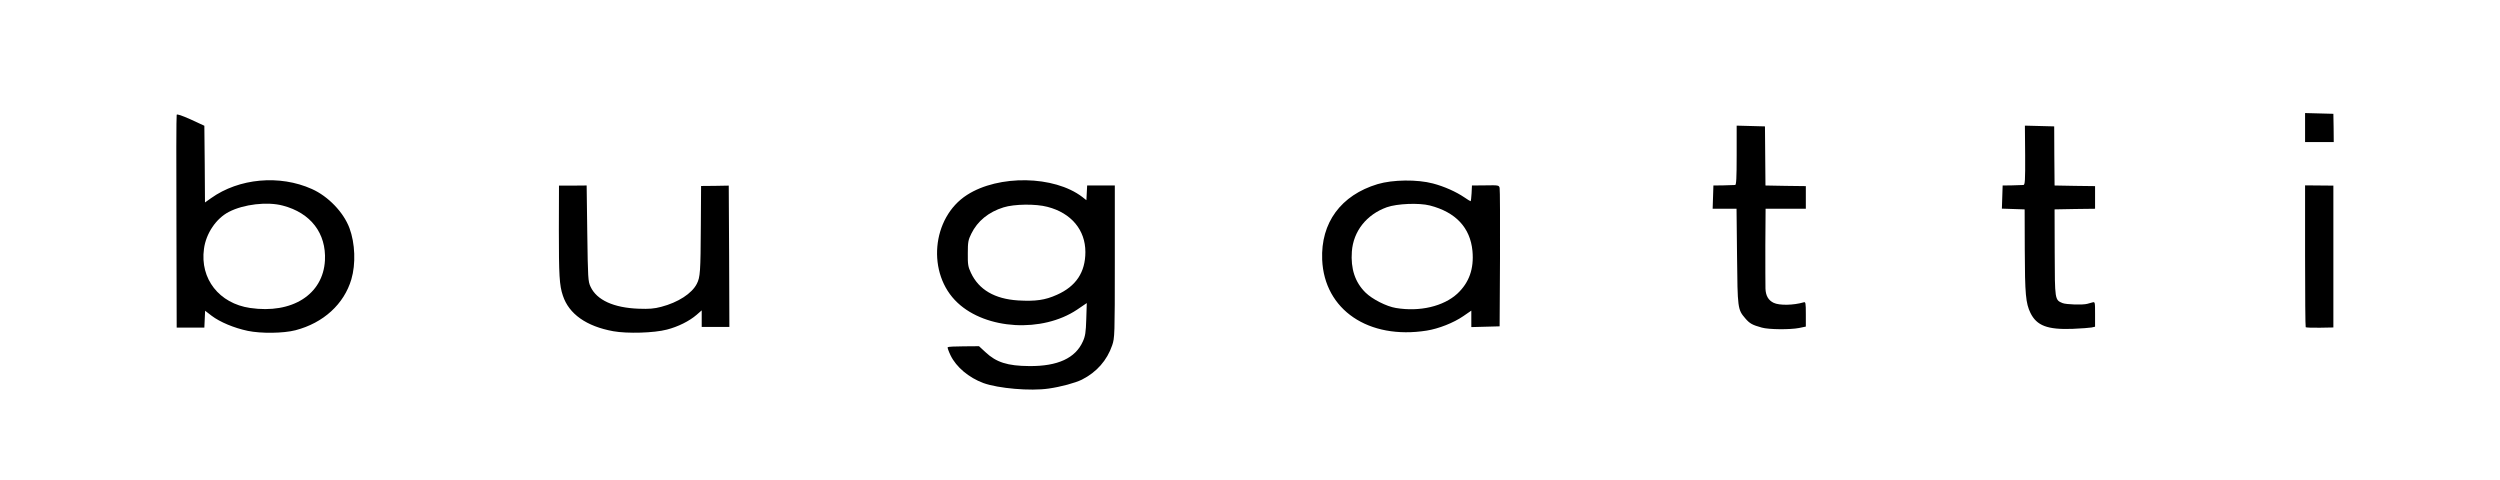 <?xml version="1.0" encoding="utf-8"?>
<!DOCTYPE svg PUBLIC "-//W3C//DTD SVG 1.0//EN" "http://www.w3.org/TR/2001/REC-SVG-20010904/DTD/svg10.dtd">
<svg version="1.0" xmlns="http://www.w3.org/2000/svg" width="994px" height="191px" viewBox="0 0 994 191" preserveAspectRatio="xMidYMid meet">
 <rect x="0" y="0" width="994" height="191" fill="#808080" stroke="none"/>
 <g fill="#000000">
  <path d="M396.75 155.50 c-8 -1.45 -12.05 -3.30 -16.45 -7.45 -3.95 -3.80 -6.70 -10.90 -4.50 -11.75 0.45 -0.15 3.95 -0.30 7.80 -0.30 l7.05 0 2.65 2.50 c4.10 3.90 8.85 5.50 16.10 5.50 10 -0.05 16.85 -3.40 19.60 -9.65 1 -2.25 2.05 -9.85 1.35 -9.85 -0.15 0 -1.35 0.65 -2.70 1.50 -7.75 4.75 -22.95 6.30 -34.10 3.45 -11.55 -2.90 -19.65 -10.65 -21.80 -20.80 -0.95 -4.35 -0.95 -11.45 0 -15.75 1.45 -6.90 5.75 -13.35 11.20 -16.85 11 -7.10 32.30 -8.05 44.15 -2.05 1.60 0.85 3 1.50 3.15 1.50 0.10 0 0.25 -0.75 0.35 -1.60 l0.15 -1.65 7 0 7 0 0 31.75 c0 30.85 -0.05 31.85 -1.05 34.80 -2.60 7.60 -8.35 12.95 -16.70 15.40 -8.05 2.40 -21.10 2.95 -30.25 1.30z m17.50 -38.20 c11.90 -3.15 18.25 -12.70 14.75 -22 -2.90 -7.65 -10.90 -12.30 -21.05 -12.30 -12.20 0 -21.55 7.65 -21.65 17.75 -0.10 9.85 8.75 17.15 20.95 17.20 2.50 0.05 5.65 -0.25 7 -0.65z"/>
  <path d="M97 133.05 c-4.70 -1.05 -8.65 -2.50 -11.85 -4.35 l-2.10 -1.20 -0.15 2.10 -0.15 2.15 -7 0 -7 0 0 -44 0 -44 1.50 -0.15 c0.95 -0.10 3.45 0.75 7 2.35 l5.50 2.55 0.15 14.05 c0.05 7.70 0.30 13.95 0.50 13.85 0.20 -0.10 1.60 -0.80 3.10 -1.60 8.05 -4.20 19.55 -5.85 29.25 -4.05 6.85 1.20 10.80 2.85 15.60 6.40 3.50 2.60 7.60 8 9.10 12.05 2.25 6.10 2.65 17.05 0.80 23.30 -2.30 7.60 -7.75 14.05 -14.80 17.40 -6.25 3 -9.15 3.65 -17.70 3.90 -6.10 0.15 -8.30 0 -11.75 -0.75z m12.50 -12.05 c4.35 -0.70 9.95 -3.40 12.65 -6.10 1.20 -1.20 2.85 -3.55 3.65 -5.20 1.30 -2.65 1.45 -3.45 1.45 -7.70 0 -4.35 -0.15 -5 -1.60 -7.75 -3.90 -7.60 -12.70 -12.25 -21.90 -11.60 -6.50 0.50 -11.35 2.50 -15.55 6.45 -3.80 3.60 -5.45 7.45 -5.45 12.90 0 3.55 0.20 4.70 1.30 7 4.15 8.90 14.45 13.70 25.45 12z"/>
  <path d="M242.35 133.20 c-7.70 -1.40 -14.75 -5.05 -17.50 -9.10 -3.85 -5.50 -4.45 -10.15 -4.25 -33.60 l0.15 -18.25 7 0 7 0 0.25 19 c0.25 16.85 0.40 19.25 1.20 21.10 2.25 5.25 10.10 8.90 19.05 8.85 8.40 -0.05 17.50 -4.45 20.40 -9.85 1.05 -2.05 1.10 -2.70 1.35 -20.60 l0.25 -18.50 7 0 7 0 0.15 29.65 0.10 29.60 -7 0 -7 0 0 -2 0 -2 -2.35 1.50 c-5.35 3.40 -12.75 5.05 -22.60 4.95 -3.45 -0.05 -8.05 -0.40 -10.20 -0.75z"/>
  <path d="M552.70 133.45 c-11.45 -1.35 -20.75 -7.30 -25.20 -16.15 -6.20 -12.40 -4.15 -28.65 4.75 -37.55 3.80 -3.80 8.05 -6.25 14 -8.05 4.10 -1.25 5.20 -1.35 12.75 -1.35 10.65 0 14 0.85 24.10 6.05 0.20 0.10 0.40 -0.80 0.50 -2 l0.15 -2.15 6.85 -0.15 c6.80 -0.15 6.90 -0.10 7.15 1 0.15 0.65 0.20 13.95 0.15 29.65 l-0.15 28.50 -7.10 0.15 -7.15 0.15 0 -2.10 c0 -1.10 -0.15 -1.95 -0.35 -1.85 -7.65 3.90 -11.25 5.10 -18.40 5.90 -5.05 0.55 -6.95 0.55 -12.05 -0.05z m12.40 -12.45 c6.85 -1 13.10 -4.65 16.15 -9.55 3.10 -4.85 3.50 -11.35 1 -16.85 -3.40 -7.60 -12.90 -12.65 -22.50 -11.95 -8.90 0.65 -15.80 5 -19.10 12.10 -1.20 2.60 -1.40 3.60 -1.40 7.50 0 4 0.20 4.85 1.50 7.45 2 3.95 5.05 6.90 9.40 9.05 5.05 2.45 9.15 3.10 14.95 2.25z"/>
  <path d="M699 131.80 c-3.85 -1.10 -4.80 -1.65 -6.60 -3.75 -3 -3.50 -3.05 -3.95 -3.25 -24.65 l-0.20 -18.90 -4.75 0 -4.75 0 0.15 -6.10 0.15 -6.15 4.65 -0.15 4.60 -0.15 0 -11.75 0 -11.75 7.15 0.15 7.10 0.15 0.15 11.90 0.10 11.85 8 0 8 0 0 6 0 6 -8 0 -8 0 0 15.75 0 15.75 1.45 1.60 c1.40 1.60 1.60 1.65 5.15 1.60 2 0 4.95 -0.20 6.55 -0.45 l2.85 -0.40 0 6.50 0 6.50 -2.85 0.60 c-3.75 0.75 -14.80 0.65 -17.65 -0.15z"/>
  <path d="M813.65 131.80 c-5.75 -1.45 -8.65 -5.05 -9.65 -12.05 -0.25 -1.90 -0.50 -10.65 -0.50 -19.35 l0 -15.90 -4.50 0 -4.55 0 0.15 -6.10 0.15 -6.15 4.40 -0.15 4.35 -0.15 0 -11.75 0 -11.75 7.40 0.15 7.35 0.15 0.15 11.90 0.10 11.85 8 0 8 0 0 6 0 6 -8 0 -8 0 0 15.95 0 15.90 1.20 1.30 c1.95 2.10 3.25 2.20 12.20 1.05 l2.60 -0.35 0 6.55 0 6.50 -1.35 0.30 c-2.95 0.70 -16.85 0.80 -19.50 0.10z"/>
  <path d="M915.35 131.70 c-0.20 -0.20 -0.35 -13.70 -0.35 -30.05 l0 -29.65 7.15 0.10 7.10 0.15 0 29.75 0 29.75 -6.80 0.15 c-3.70 0.05 -6.90 -0.05 -7.10 -0.20z"/>
  <path d="M915 50.75 l0 -7.30 7.15 0.15 7.10 0.15 0.15 7.15 0.15 7.10 -7.30 0 -7.25 0 0 -7.25z"/>
 </g>
 <g fill="#ffffff">
  <path d="M0 95.50 l0 -95.50 497 0 497 0 0 95.50 0 95.50 -497 0 -497 0 0 -95.50z m416.90 59 c4.95 -0.70 10.60 -2.25 13.25 -3.55 5.85 -2.95 10 -7.65 12.05 -13.65 1 -2.95 1.05 -3.95 1.05 -33.30 l0 -30.25 -5.50 0 -5.50 0 -0.15 2.90 -0.15 2.95 -1.65 -1.30 c-11.15 -8.50 -33.20 -8.90 -45.80 -0.80 -14.15 9.05 -16.10 31.40 -3.75 42.90 11.40 10.70 33.65 11.95 47.45 2.75 l3.90 -2.65 -0.20 6.40 c-0.15 5.20 -0.40 6.80 -1.35 8.85 -2.95 6.65 -10 9.90 -21.30 9.80 -8.65 -0.05 -13.15 -1.50 -17.40 -5.50 l-2.60 -2.40 -6.10 0.05 c-3.35 0 -6.20 0.15 -6.35 0.35 -0.15 0.15 0.35 1.60 1.15 3.25 2.25 4.65 7.25 8.85 13.05 11 5.95 2.15 18.70 3.25 25.90 2.20z m-299.40 -23.20 c11.10 -2.90 19.30 -10.40 22.20 -20.25 1.80 -6.10 1.50 -14.30 -0.75 -20.35 -2.35 -6.30 -8.45 -12.65 -14.95 -15.55 -12.80 -5.75 -28.95 -4.30 -40.10 3.65 l-2.40 1.70 -0.10 -15.25 -0.15 -15.25 -5.40 -2.50 c-3.60 -1.60 -5.50 -2.25 -5.60 -1.85 -0.15 0.35 -0.20 19.50 -0.10 42.60 l0.10 42 5.50 0 5.50 0 0.15 -3.35 0.15 -3.35 2.60 2 c3.30 2.50 8.90 4.85 14.35 6 5.25 1.10 14.20 1 19 -0.25z m147.65 -0.25 c4.45 -1.15 8.90 -3.35 11.85 -5.90 l2 -1.75 0 3.30 0 3.30 5.50 0 5.50 0 -0.10 -28.10 -0.15 -28.10 -5.50 0.10 -5.50 0.05 -0.10 15.65 c-0.10 18.70 -0.25 20.60 -1.60 23.25 -1.95 3.85 -7.45 7.40 -14.15 9.15 -2.80 0.75 -4.85 0.90 -8.90 0.75 -10 -0.35 -16.75 -3.45 -19.20 -8.75 -1 -2.10 -1.05 -3.35 -1.30 -21.25 l-0.25 -19 -5.50 0.05 -5.50 0 -0.05 17.65 c0 17.95 0.20 22 1.60 26.10 2.40 7.30 9.35 12.20 20.05 14.15 5.55 1 16.20 0.70 21.30 -0.65z m302.10 0.40 c4.75 -0.75 10.70 -3.10 14.55 -5.75 l3.20 -2.20 0 3.25 0 3.30 5.65 -0.15 5.60 -0.15 0.15 -27 c0.05 -14.85 0 -27.50 -0.15 -28.05 -0.25 -1.05 -0.50 -1.10 -5.60 -1 l-5.40 0.05 -0.15 3.15 c-0.10 1.70 -0.25 3.10 -0.40 3.10 -0.15 0 -1.25 -0.70 -2.50 -1.55 -3.25 -2.20 -7.90 -4.30 -12.45 -5.50 -6.20 -1.65 -15.95 -1.55 -22 0.25 -14.60 4.40 -22.65 15.35 -22.05 30.05 0.85 19.95 18.45 31.85 41.55 28.20z m148.10 -1.05 l2.65 -0.55 0 -4.95 c0 -4.50 -0.10 -4.95 -0.85 -4.70 -4.05 1.20 -9.70 1.30 -11.95 0.20 -2.10 -1 -3.15 -2.85 -3.25 -5.65 -0.05 -1.35 -0.05 -9.10 -0.05 -17.10 l0.10 -14.65 8 0 8 0 0 -4.50 0 -4.50 -8.05 -0.10 -8 -0.15 -0.10 -11.75 -0.10 -11.75 -5.60 -0.15 -5.65 -0.15 0 11.80 c0 9.05 -0.15 11.75 -0.60 11.80 -0.35 0.05 -2.45 0.10 -4.65 0.15 l-4 0.05 -0.15 4.65 -0.15 4.60 4.75 0 4.75 0 0.20 18.90 c0.20 20.70 0.25 21.15 3.25 24.65 1.80 2.10 2.80 2.65 6.60 3.70 2.75 0.80 11.30 0.85 14.85 0.15z m116.30 -0.20 l1.35 -0.30 0 -5 c0 -4.90 0 -4.95 -1.10 -4.65 -0.65 0.20 -1.55 0.45 -2 0.55 -1.80 0.50 -8.40 0.30 -9.85 -0.30 -3.05 -1.25 -3.05 -1.30 -3.10 -20.10 l-0.05 -17.15 8.05 -0.15 8.05 -0.10 0 -4.50 0 -4.50 -8.05 -0.10 -8.05 -0.15 -0.10 -11.75 -0.05 -11.75 -5.80 -0.15 -5.85 -0.15 0.10 11.80 c0.05 10.10 -0.05 11.75 -0.70 11.80 -0.40 0.05 -2.45 0.10 -4.50 0.15 l-3.75 0.05 -0.15 4.60 -0.15 4.60 4.55 0.15 4.50 0.15 0.05 16 c0.05 17.80 0.40 21.30 2.25 25.15 2.50 5.10 6.80 6.70 16.70 6.35 3.45 -0.15 6.85 -0.40 7.65 -0.55z m96.10 -28.20 l0 -28.20 -5.60 -0.05 -5.65 -0.05 0 28.05 c0 15.45 0.10 28.20 0.25 28.35 0.15 0.15 2.70 0.25 5.65 0.20 l5.35 -0.10 0 -28.20z m0.10 -51.10 l-0.10 -5.65 -5.60 -0.15 -5.65 -0.15 0 5.80 0 5.75 5.70 0 5.70 0 -0.05 -5.60z"/>
  <path d="M404.75 119.45 c-9.25 -0.60 -15.55 -4.25 -18.70 -10.95 -1.15 -2.40 -1.30 -3.40 -1.25 -7.75 0 -4.45 0.15 -5.35 1.40 -7.85 2.45 -5 6.85 -8.60 12.80 -10.45 4.30 -1.35 12.85 -1.45 17.50 -0.20 9.45 2.45 15.05 9.20 15.05 17.95 0 8.05 -3.75 13.65 -11.30 17 -4.75 2.15 -8.50 2.65 -15.50 2.25z"/>
  <path d="M99.45 122.45 c-12.30 -1.80 -20 -11.60 -18.35 -23.50 0.80 -6.15 4.85 -12.10 9.90 -14.70 5.85 -3.05 15.30 -4.15 21.45 -2.50 11.10 2.90 17.30 11 16.75 21.80 -0.75 13.55 -13.05 21.35 -29.75 18.90z"/>
  <path d="M555 122.45 c-3.75 -0.60 -9.50 -3.55 -12.10 -6.15 -4.15 -4.10 -5.90 -9.45 -5.40 -16.30 0.60 -8.10 5.85 -14.70 13.90 -17.60 4.10 -1.45 12.80 -1.80 17.10 -0.70 10.30 2.65 16.05 8.80 16.95 18.05 0.65 7.10 -1.30 12.60 -6 17 -5.50 5.05 -14.95 7.30 -24.45 5.70z"/>
 </g>
</svg>